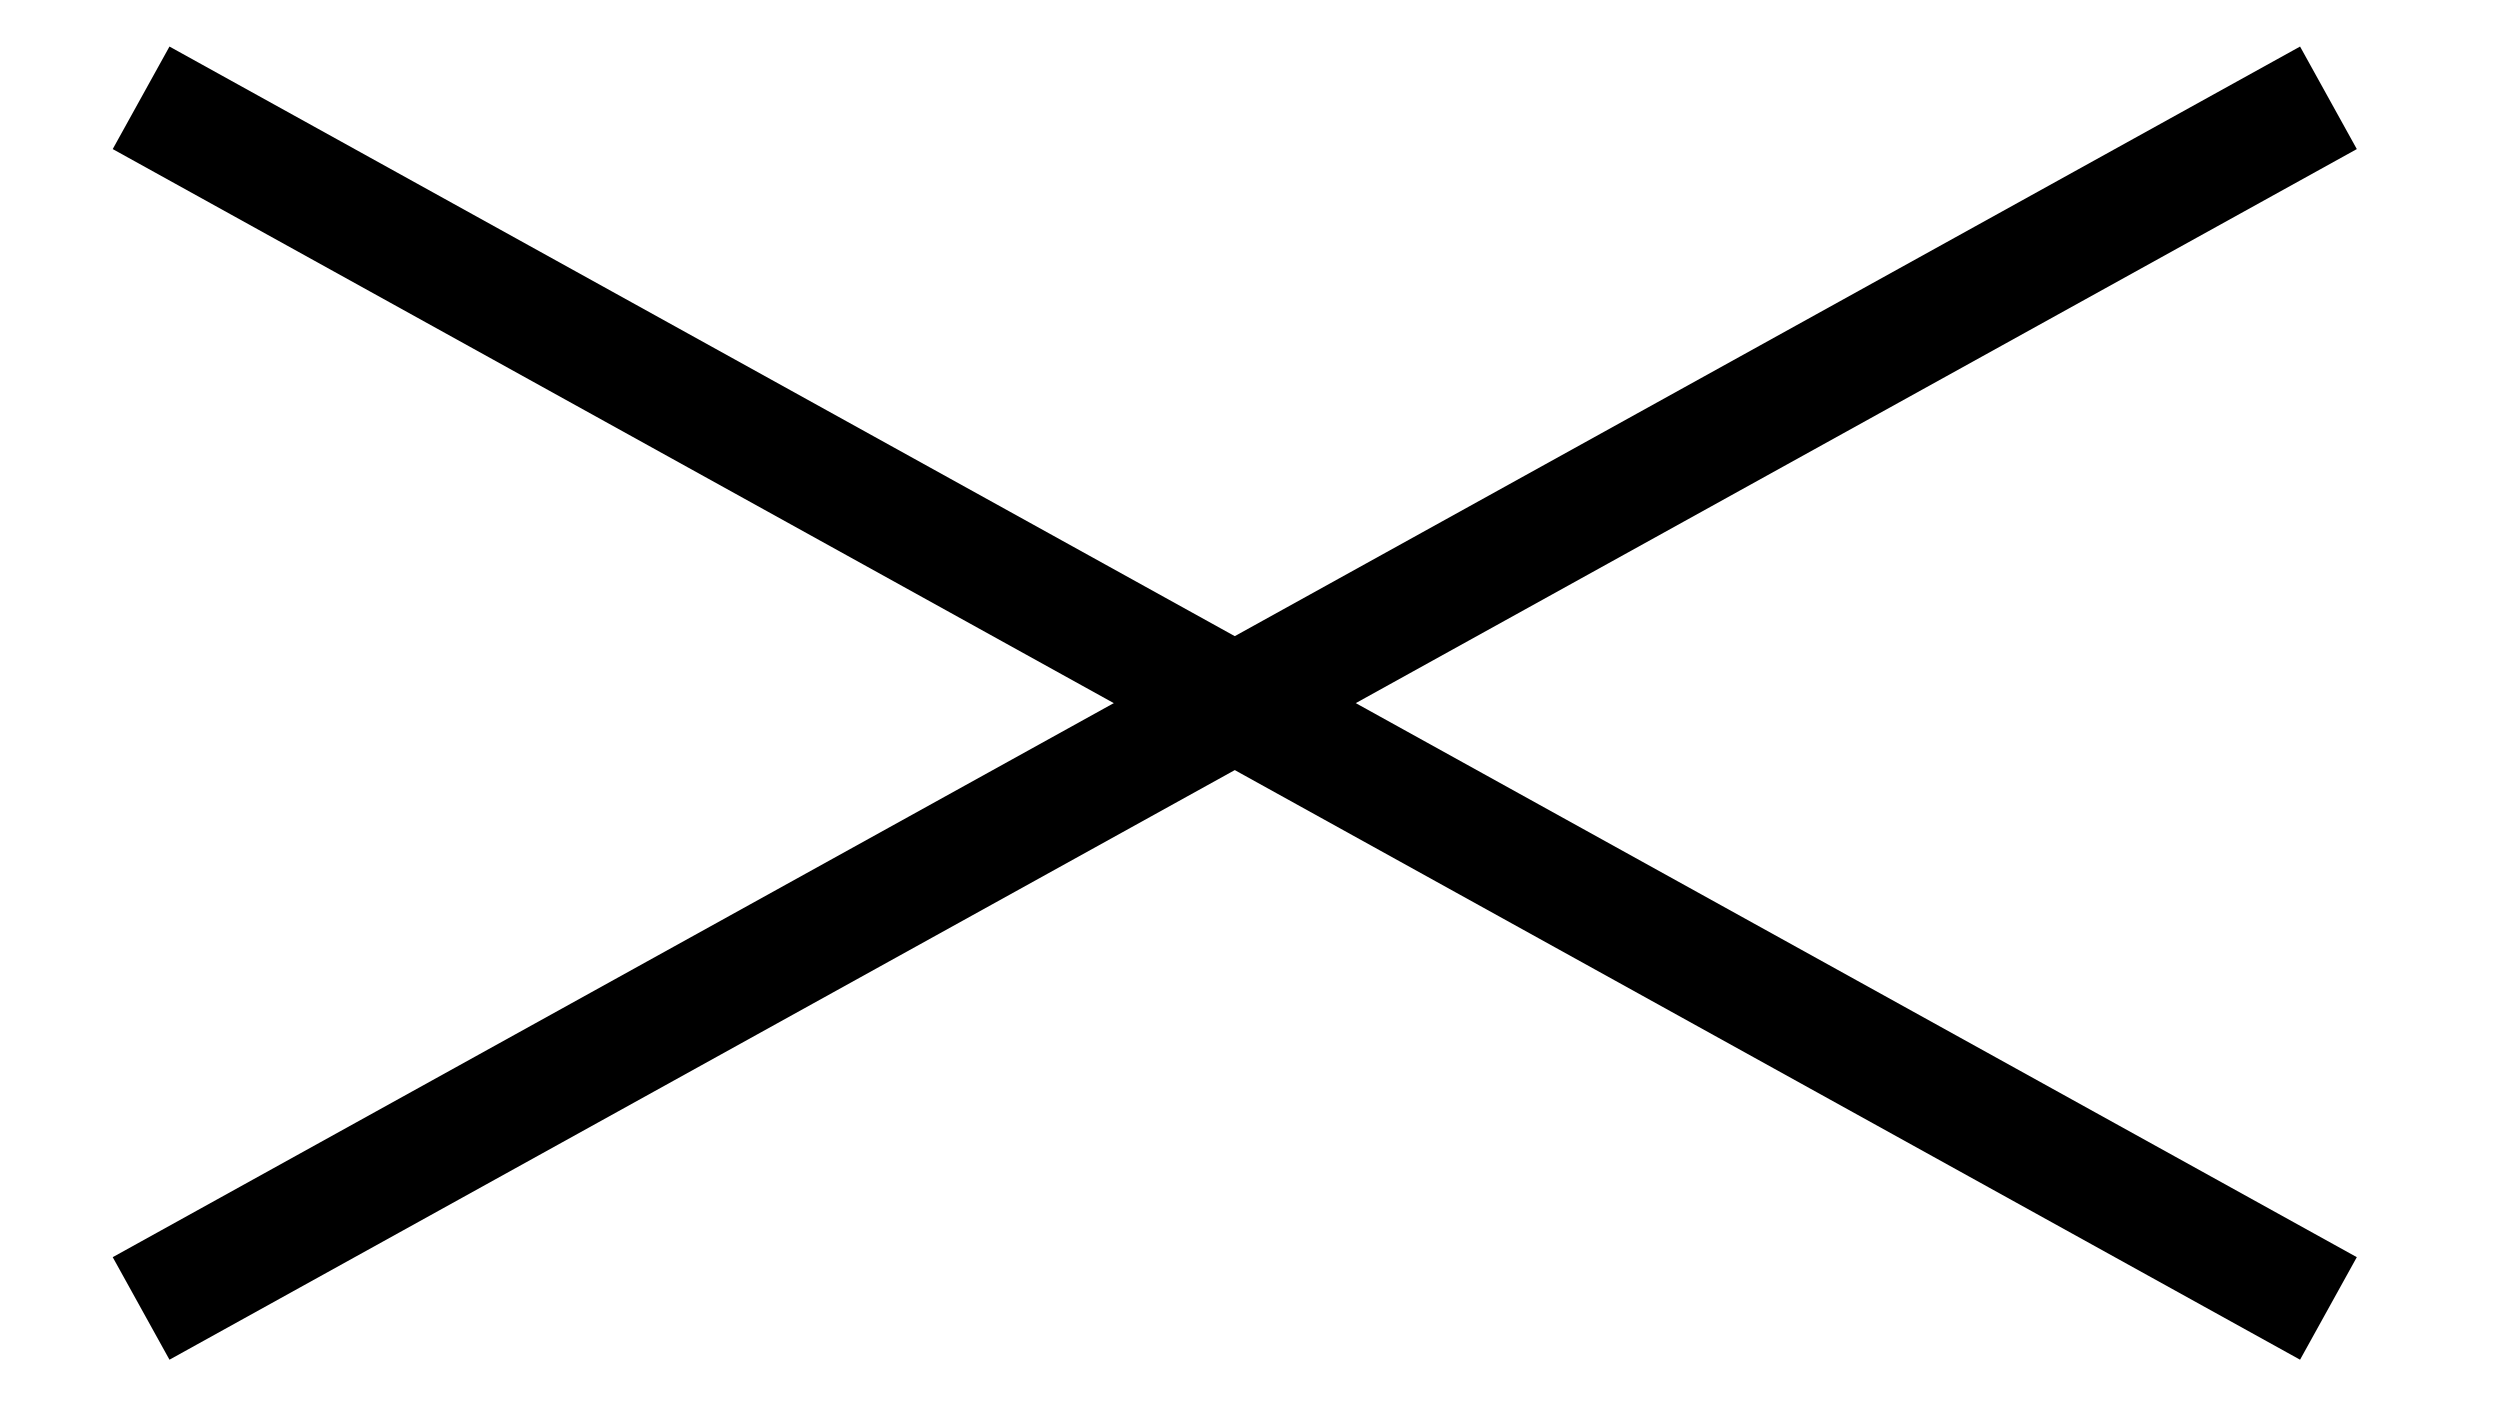 <?xml version="1.0" encoding="utf-8"?>
<!-- Generator: Adobe Illustrator 26.0.3, SVG Export Plug-In . SVG Version: 6.00 Build 0)  -->
<svg version="1.1" id="Ebene_1" xmlns="http://www.w3.org/2000/svg" xmlns:xlink="http://www.w3.org/1999/xlink" x="0px" y="0px"
	 viewBox="0 0 32 18" style="enable-background:new 0 0 32 18;" xml:space="preserve">
<style type="text/css">
	.st0{fill:none;stroke:#000000;stroke-width:1.5;}
</style>
<g id="Group_35605">
	<line id="Line_3" class="st0" x1="1.806" y1="1.252" x2="29.804" y2="16.748"/>
	<g id="Group_35605_00000151522745810937909220000005491325496033307820_">
		
			<line id="Line_3_00000044166980940619610480000006154533131229829001_" class="st0" x1="1.806" y1="16.748" x2="29.804" y2="1.252"/>
	</g>
</g>
</svg>
